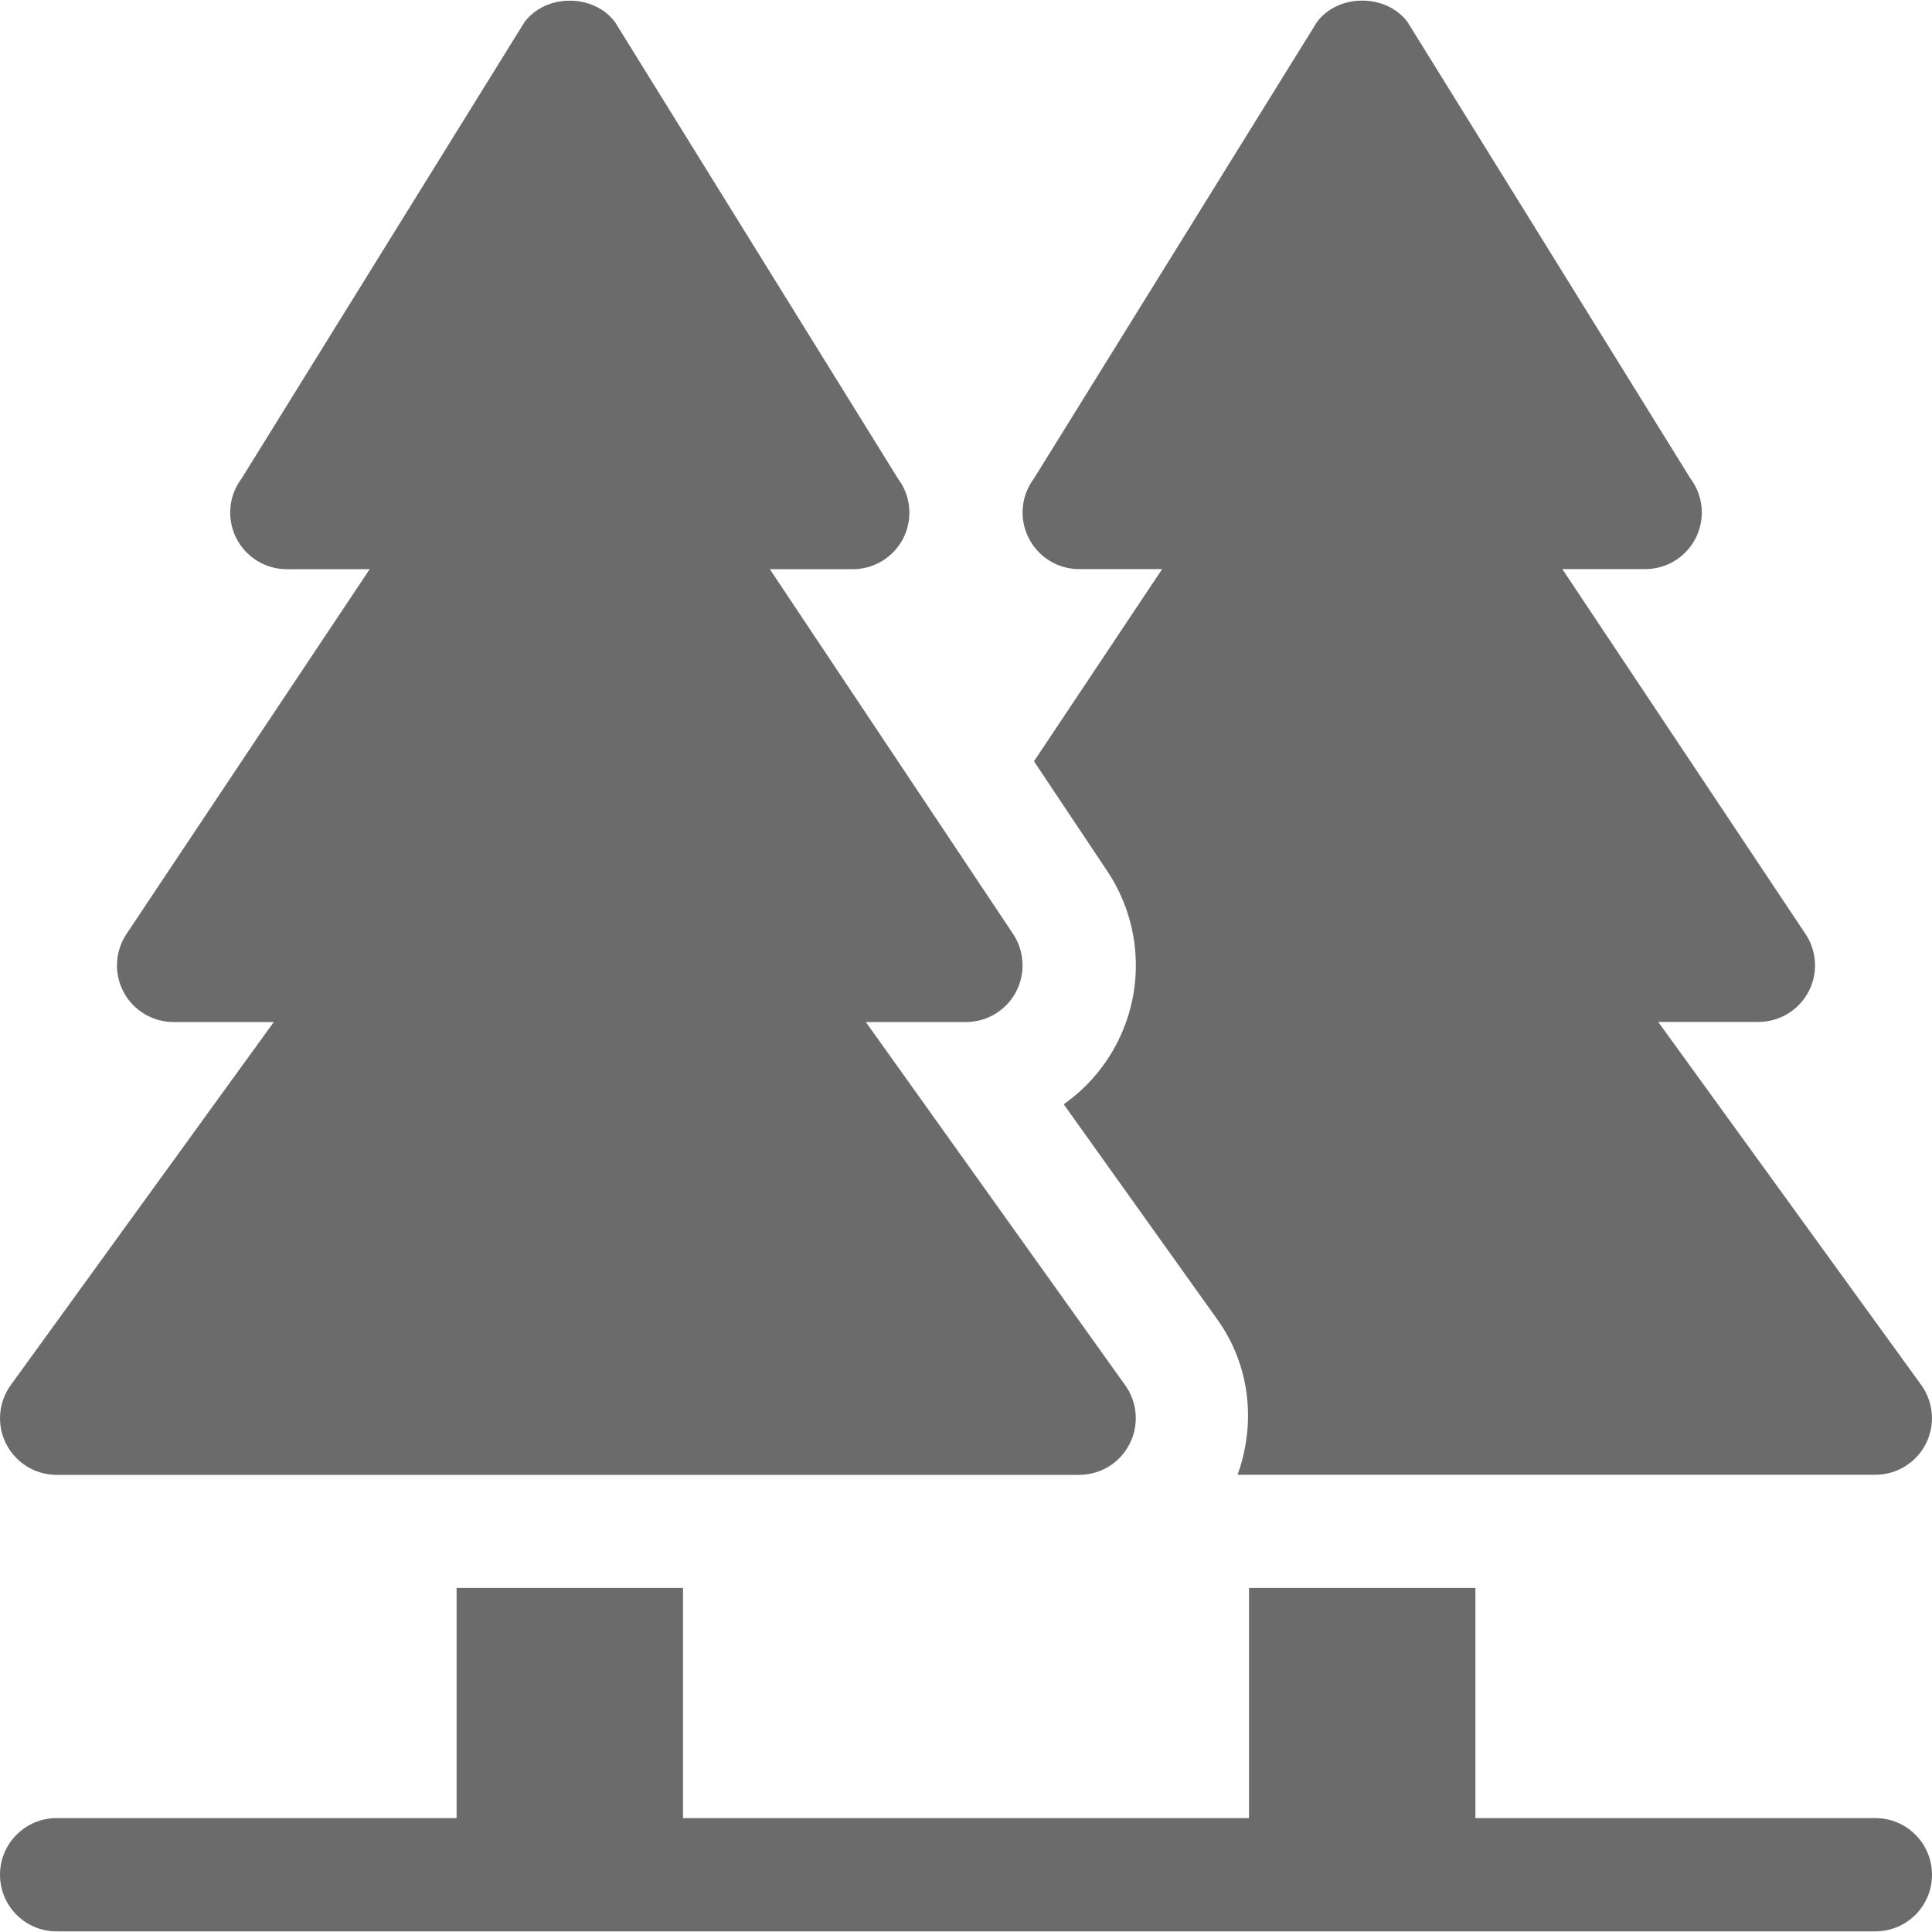 <svg width="21" height="21" viewBox="0 0 21 21" fill="none" xmlns="http://www.w3.org/2000/svg">
<g clip-path="url(#clip0_94_1262)">
<path d="M12.231 15.058L9.411 11.109H10.5C10.727 11.109 10.935 10.984 11.042 10.784C11.149 10.584 11.137 10.341 11.012 10.152L8.368 6.187H9.269C9.503 6.187 9.715 6.055 9.82 5.847C9.924 5.638 9.901 5.389 9.761 5.203L6.685 0.24C6.453 -0.07 5.933 -0.07 5.701 0.24L2.625 5.203C2.485 5.389 2.463 5.638 2.567 5.847C2.671 6.055 2.884 6.187 3.117 6.187H4.018L1.375 10.152C1.249 10.341 1.237 10.584 1.344 10.784C1.451 10.984 1.659 11.109 1.887 11.109H2.976L0.115 15.058C-0.019 15.245 -0.037 15.492 0.068 15.697C0.174 15.902 0.384 16.031 0.615 16.031H11.73C11.961 16.031 12.172 15.902 12.277 15.697C12.383 15.492 12.365 15.245 12.231 15.058Z" fill="#6B6B6B"/>
<path d="M20.385 19.762H16.037V17.261H13.576V19.762H7.424V17.261H4.963V19.762H0.615C0.275 19.762 0 20.038 0 20.378C0 20.718 0.275 20.993 0.615 20.993H20.385C20.725 20.993 21 20.718 21 20.378C21 20.038 20.725 19.762 20.385 19.762Z" fill="#6B6B6B"/>
<path d="M20.885 15.057L18.024 11.108H19.113C19.34 11.108 19.549 10.983 19.656 10.783C19.763 10.583 19.751 10.34 19.625 10.152L16.982 6.186H17.883C18.116 6.186 18.328 6.055 18.433 5.846C18.537 5.638 18.515 5.388 18.375 5.202L15.299 0.239C15.067 -0.071 14.546 -0.071 14.315 0.239L11.238 5.202C11.098 5.388 11.076 5.638 11.18 5.846C11.285 6.055 11.497 6.186 11.73 6.186H12.632L11.239 8.275L12.036 9.469C12.414 10.037 12.449 10.763 12.128 11.363C11.989 11.623 11.793 11.84 11.562 12.003L13.232 14.342C13.588 14.84 13.655 15.465 13.452 16.03H20.385C20.615 16.03 20.826 15.901 20.931 15.697C21.037 15.492 21.019 15.245 20.885 15.057Z" fill="#6B6B6B"/>
</g>
<defs>
<clipPath id="clip0_94_1262">
<rect width="21" height="21" fill="white"/>
</clipPath>
</defs>
</svg>
